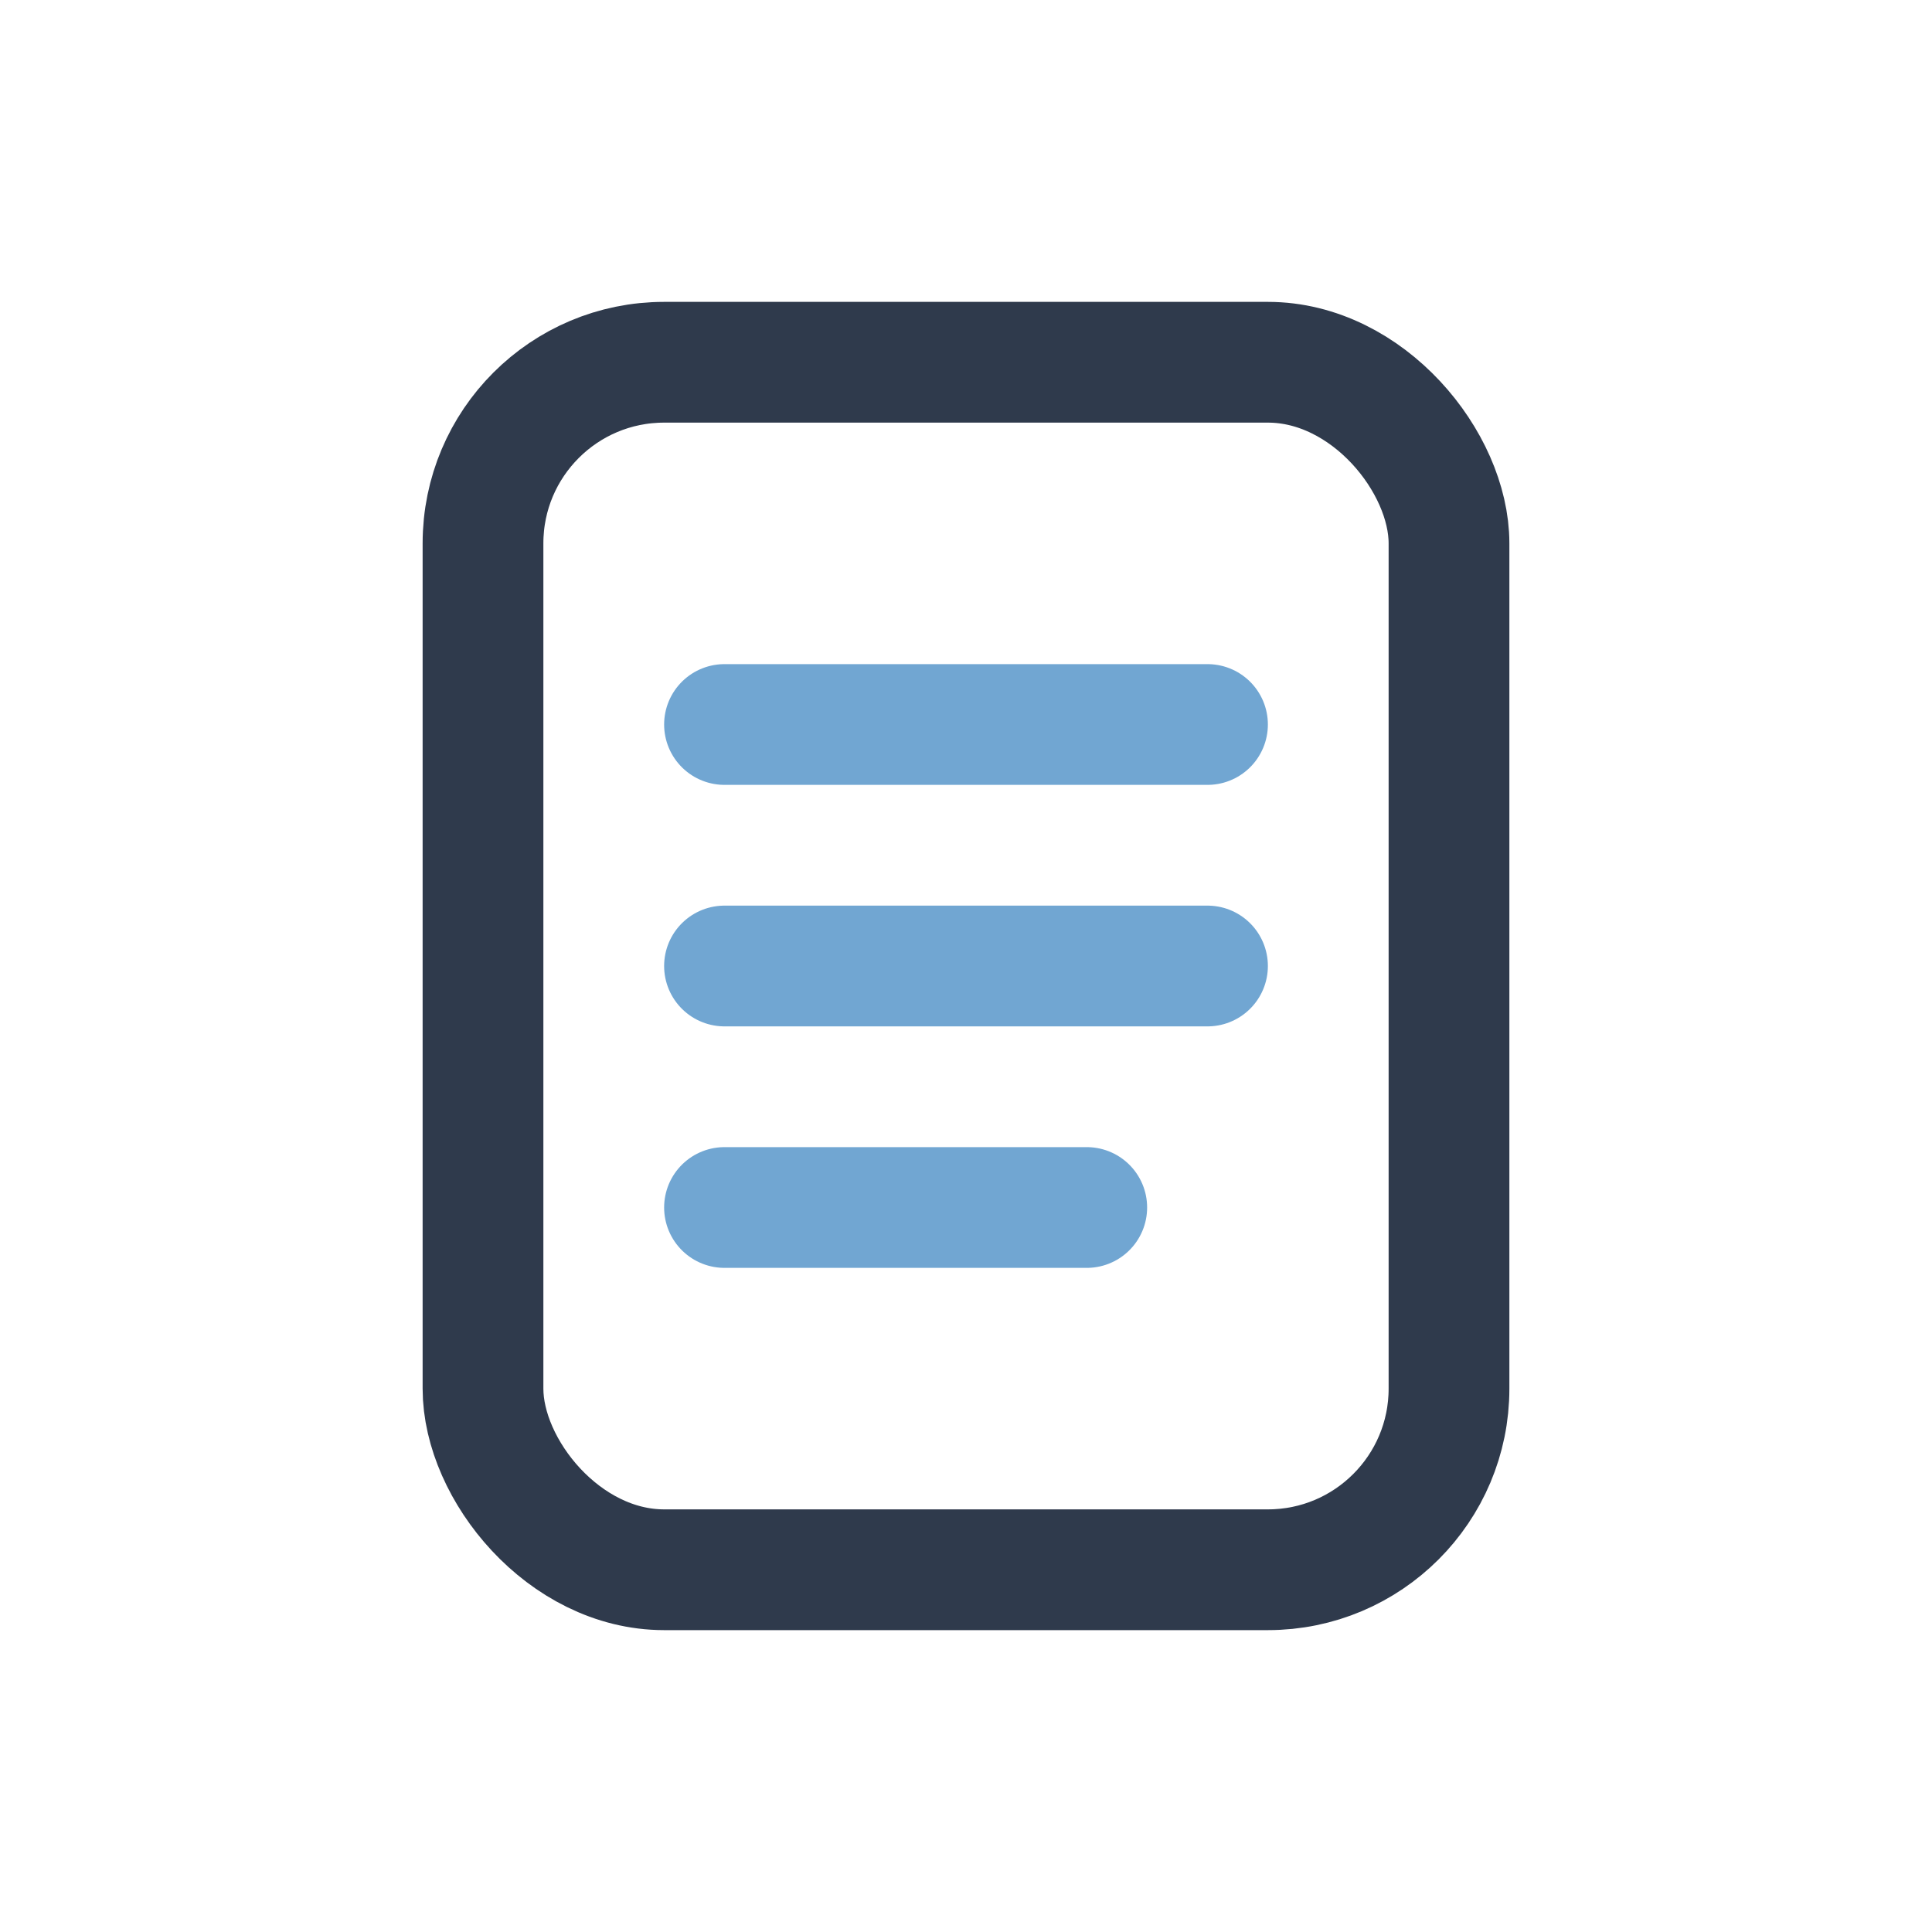 <?xml version="1.0" encoding="UTF-8"?>
<svg xmlns="http://www.w3.org/2000/svg" width="32" height="32" viewBox="0 0 32 32"><rect x="8" y="6" width="16" height="20" rx="3" fill="none" stroke="#2F3A4C" stroke-width="2"/><path d="M12 12h8M12 16h8M12 20h6" stroke="#71A6D2" stroke-width="2" stroke-linecap="round"/></svg>